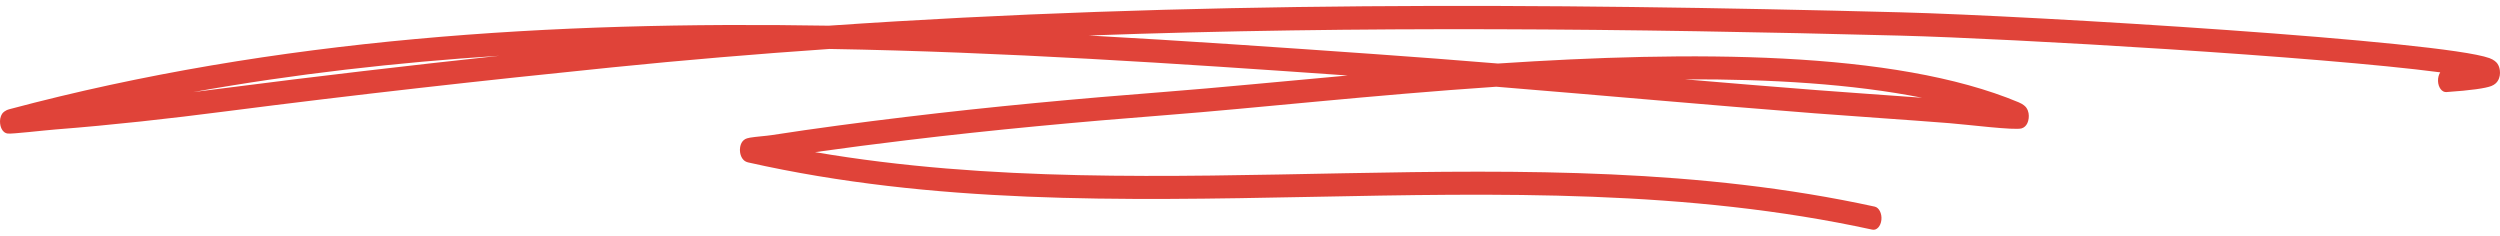 <?xml version="1.0" encoding="UTF-8"?> <svg xmlns="http://www.w3.org/2000/svg" width="297" height="28" viewBox="0 0 297 28" fill="none"> <path fill-rule="evenodd" clip-rule="evenodd" d="M98.462 3.051C65.71 2.499 32.825 4.514 1.124 12.971C0.558 13.121 0.324 13.417 0.277 13.485C0.006 13.885 -0.023 14.311 0.012 14.662C0.032 14.875 0.171 15.774 0.93 15.867C1.455 15.93 5.177 15.491 6.614 15.378C13.375 14.85 20.123 14.096 26.867 13.224C42.159 11.255 57.43 9.551 72.746 8.001C81.345 7.129 89.947 6.407 98.544 5.816C119.226 6.17 139.857 7.547 160.102 8.97C152.055 9.694 144.661 10.428 138.53 10.904C128.192 11.706 117.872 12.653 107.554 13.9C102.253 14.539 96.959 15.233 91.668 16.052C91.082 16.145 89.746 16.24 89.1 16.353C88.826 16.398 88.627 16.471 88.538 16.521C87.979 16.836 87.909 17.483 87.902 17.808C87.899 18.006 87.945 19.086 88.888 19.297C132.718 29.172 178.446 17.683 222.434 27.283C222.95 27.396 223.433 26.875 223.51 26.118C223.588 25.364 223.231 24.657 222.713 24.545C181.284 15.504 138.311 25.171 96.828 18.074C100.453 17.56 104.08 17.097 107.71 16.659C118.009 15.414 128.31 14.469 138.631 13.667C149.018 12.863 163.058 11.293 177.755 10.303C190.368 11.33 202.974 12.482 215.589 13.46C220.91 13.87 226.234 14.211 231.554 14.629C233.741 14.8 239.368 15.514 240.184 15.248C240.818 15.04 240.97 14.376 241.008 14.043C241.047 13.682 241.023 13.234 240.735 12.806C240.646 12.67 240.379 12.39 239.831 12.159C224.996 5.949 200.707 6.047 177.958 7.547C173.064 7.147 168.171 6.766 163.276 6.423C152.07 5.633 140.741 4.842 129.347 4.218C161.457 3.058 193.583 3.391 225.718 4.231C239.21 4.584 275.578 6.713 289.901 8.595C289.727 8.858 289.624 9.223 289.636 9.622C289.66 10.383 290.104 10.974 290.626 10.939C293.581 10.739 295.29 10.483 295.967 10.22C296.389 10.057 296.618 9.797 296.725 9.627C296.985 9.216 297.033 8.775 296.982 8.356C296.949 8.096 296.869 7.81 296.683 7.547C296.56 7.367 296.258 7.091 295.744 6.904C290.114 4.857 241.817 1.883 225.752 1.462C183.3 0.355 140.864 0.13 98.462 3.051ZM228.347 11.613C220.052 9.967 210.327 9.389 200.182 9.426C205.35 9.865 210.519 10.293 215.69 10.694C219.908 11.022 224.127 11.303 228.347 11.613ZM59.336 6.625C48.453 7.798 37.581 9.065 26.701 10.468C25.445 10.629 24.19 10.787 22.934 10.942C34.966 8.787 47.123 7.417 59.336 6.625Z" fill="#E04339"></path> </svg> 
